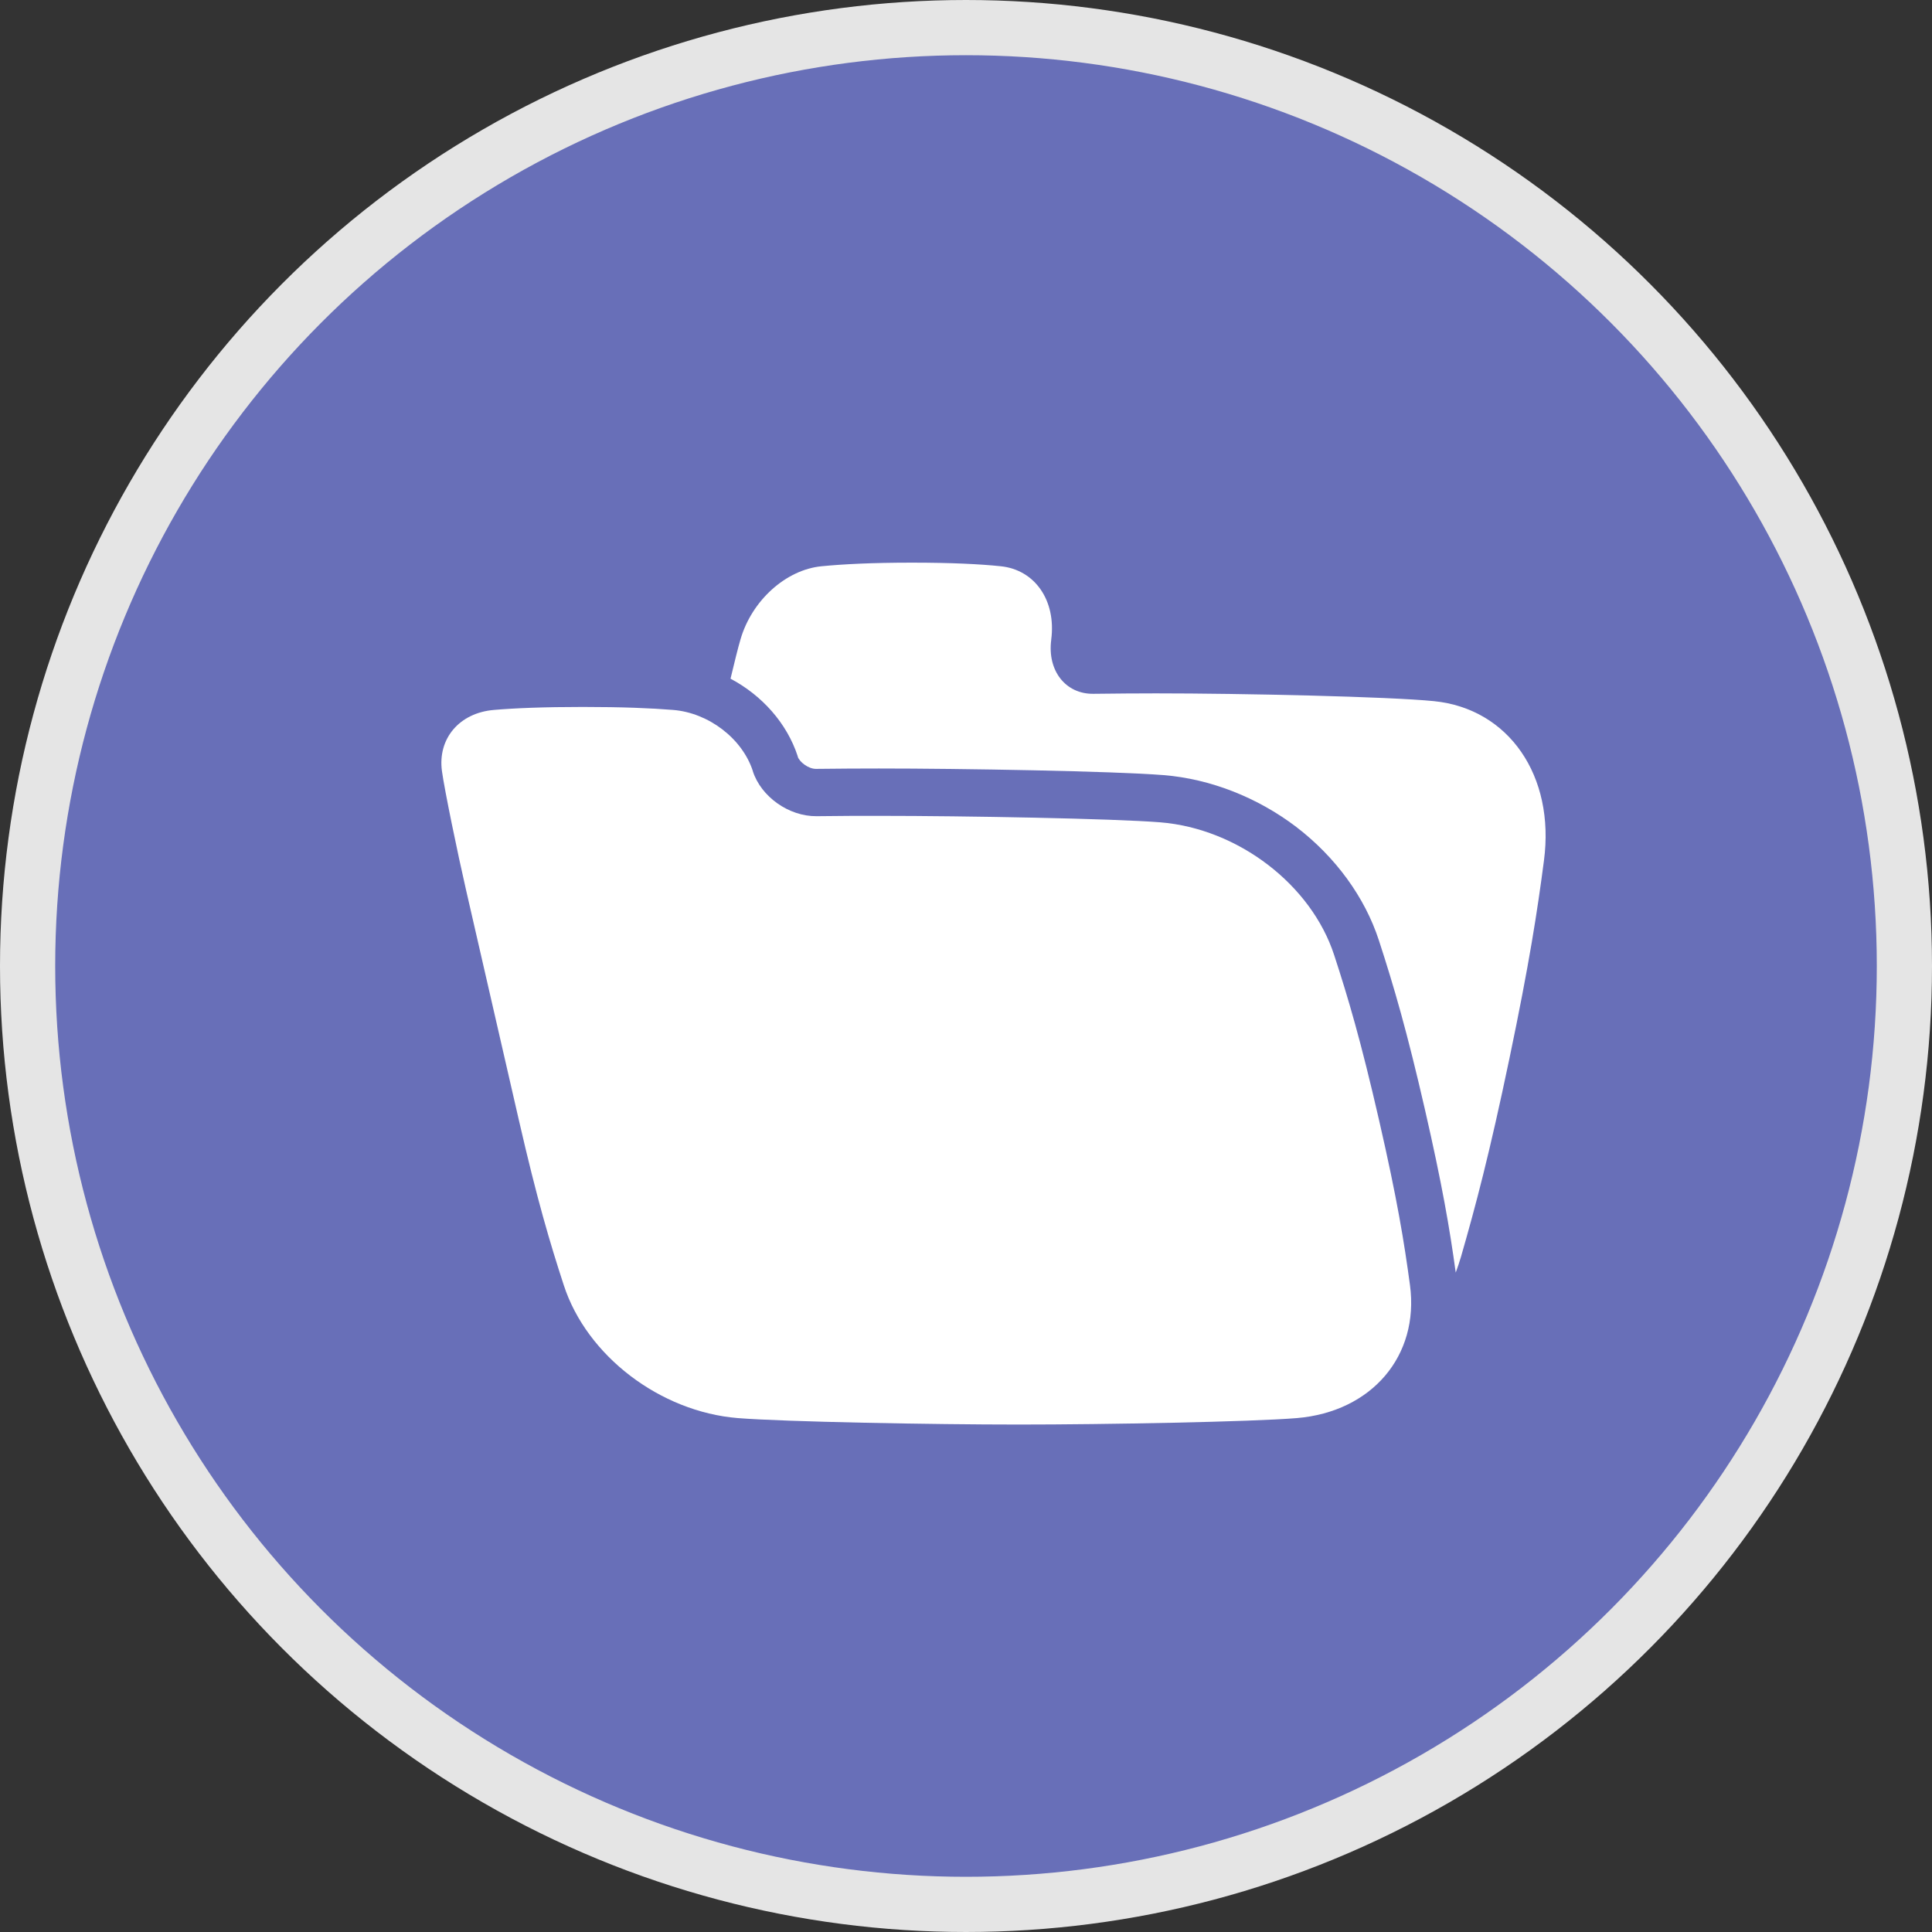 <svg width="35" height="35" viewBox="0 0 35 35" fill="none" xmlns="http://www.w3.org/2000/svg">
<rect x="0" y="0" width="35" height="35" fill="#333333" stroke="none"/>
<circle cx="17.5" cy="17.5" r="17" fill="#686FB8" stroke="#E5E5E5"/>
<path d="M9.4 20.293C9.732 21.739 9.962 22.511 10.213 23.281C10.629 24.562 11.958 25.576 13.367 25.69C14.214 25.758 16.897 25.807 18.457 25.807C20.018 25.807 22.677 25.758 23.494 25.69C24.851 25.576 25.715 24.562 25.543 23.281C25.439 22.511 25.315 21.738 24.983 20.293C24.652 18.848 24.422 18.075 24.171 17.306C23.755 16.025 22.426 15.01 21.017 14.897C20.17 14.829 17.487 14.78 15.926 14.78C15.59 14.78 15.203 14.78 14.793 14.786C14.291 14.791 13.788 14.434 13.638 13.971V13.967C13.447 13.379 12.836 12.912 12.192 12.861C11.801 12.829 11.274 12.807 10.558 12.807C9.842 12.807 9.324 12.829 8.949 12.861C8.323 12.913 7.927 13.379 8.006 13.967C8.054 14.318 8.29 15.456 8.442 16.119L9.4 20.293Z" fill="white"/>
<path d="M25.978 12.702C25.164 12.62 22.504 12.561 20.944 12.561C20.607 12.561 20.219 12.564 19.808 12.569C19.303 12.575 18.971 12.149 19.044 11.592V11.586C19.136 10.881 18.75 10.321 18.128 10.258C17.754 10.219 17.236 10.193 16.52 10.193C15.804 10.193 15.275 10.22 14.885 10.258C14.237 10.32 13.617 10.88 13.414 11.586C13.371 11.732 13.307 11.989 13.234 12.295C13.803 12.596 14.257 13.102 14.452 13.702V13.708C14.484 13.805 14.645 13.929 14.781 13.929C15.2 13.924 15.584 13.922 15.922 13.922C17.417 13.922 20.17 13.969 21.08 14.042C21.924 14.11 22.777 14.444 23.482 14.98C24.194 15.524 24.727 16.255 24.981 17.039C25.255 17.88 25.489 18.685 25.814 20.1C26.124 21.452 26.262 22.249 26.372 23.054C26.407 22.959 26.439 22.863 26.468 22.765C26.734 21.841 26.981 20.914 27.344 19.179C27.707 17.444 27.849 16.516 27.97 15.592C28.174 14.056 27.333 12.838 25.978 12.702Z" fill="white"/>
</svg>
